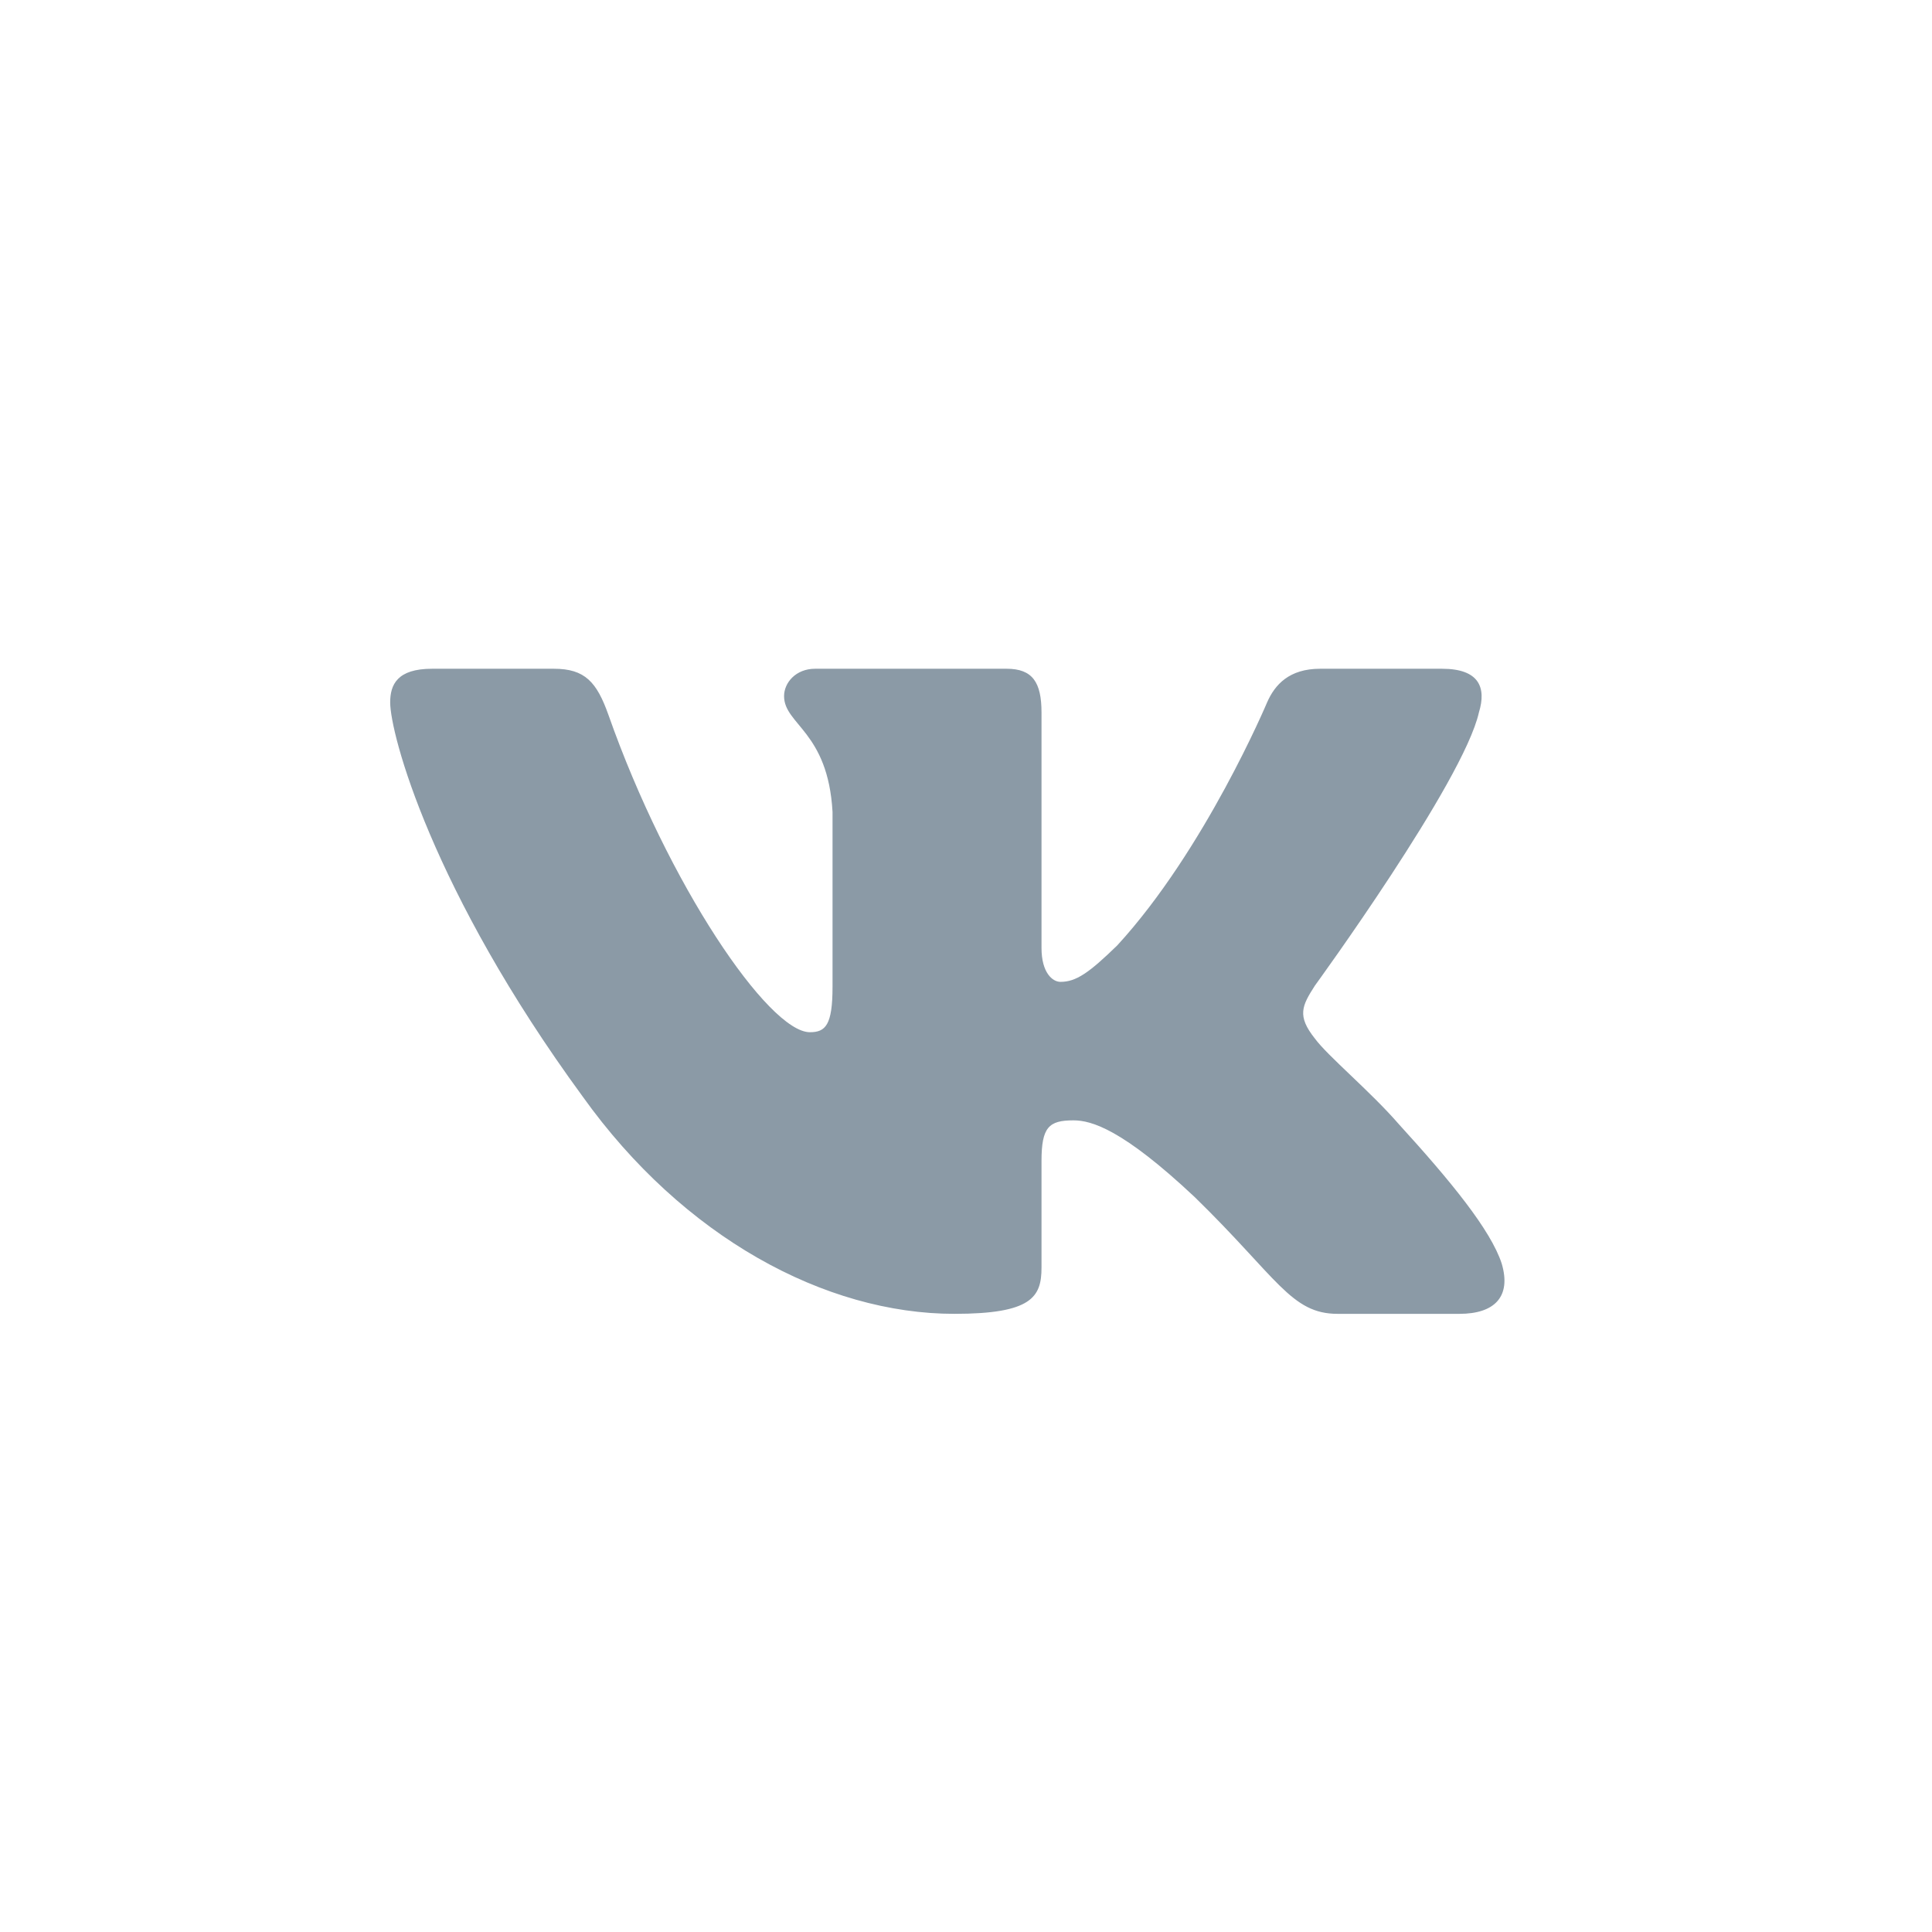 <?xml version="1.0" encoding="UTF-8"?> <svg xmlns="http://www.w3.org/2000/svg" width="48" height="48" viewBox="0 0 48 48" fill="none"><path fill-rule="evenodd" clip-rule="evenodd" d="M36.743 17.701C36.935 17.075 36.743 16.615 35.827 16.615H32.798C32.028 16.615 31.673 17.012 31.481 17.45C31.481 17.45 29.941 21.11 27.759 23.487C27.053 24.175 26.732 24.394 26.347 24.394C26.154 24.394 25.876 24.175 25.876 23.55V17.701C25.876 16.95 25.652 16.615 25.01 16.615H20.251C19.77 16.615 19.48 16.964 19.48 17.294C19.48 18.005 20.571 18.17 20.684 20.171V24.519C20.684 25.473 20.507 25.645 20.122 25.645C19.096 25.645 16.598 21.969 15.117 17.763C14.826 16.945 14.535 16.615 13.761 16.615H10.733C9.867 16.615 9.694 17.012 9.694 17.45C9.694 18.232 10.721 22.111 14.475 27.241C16.978 30.744 20.504 32.642 23.712 32.642C25.638 32.642 25.876 32.221 25.876 31.494V28.847C25.876 28.003 26.058 27.835 26.668 27.835C27.117 27.835 27.887 28.054 29.684 29.743C31.737 31.745 32.076 32.642 33.231 32.642H36.26C37.125 32.642 37.557 32.221 37.308 31.388C37.035 30.559 36.054 29.355 34.753 27.929C34.048 27.115 32.989 26.24 32.668 25.802C32.218 25.238 32.347 24.988 32.668 24.488C32.668 24.488 36.358 19.421 36.743 17.701Z" fill="#8B9AA6"></path></svg> 